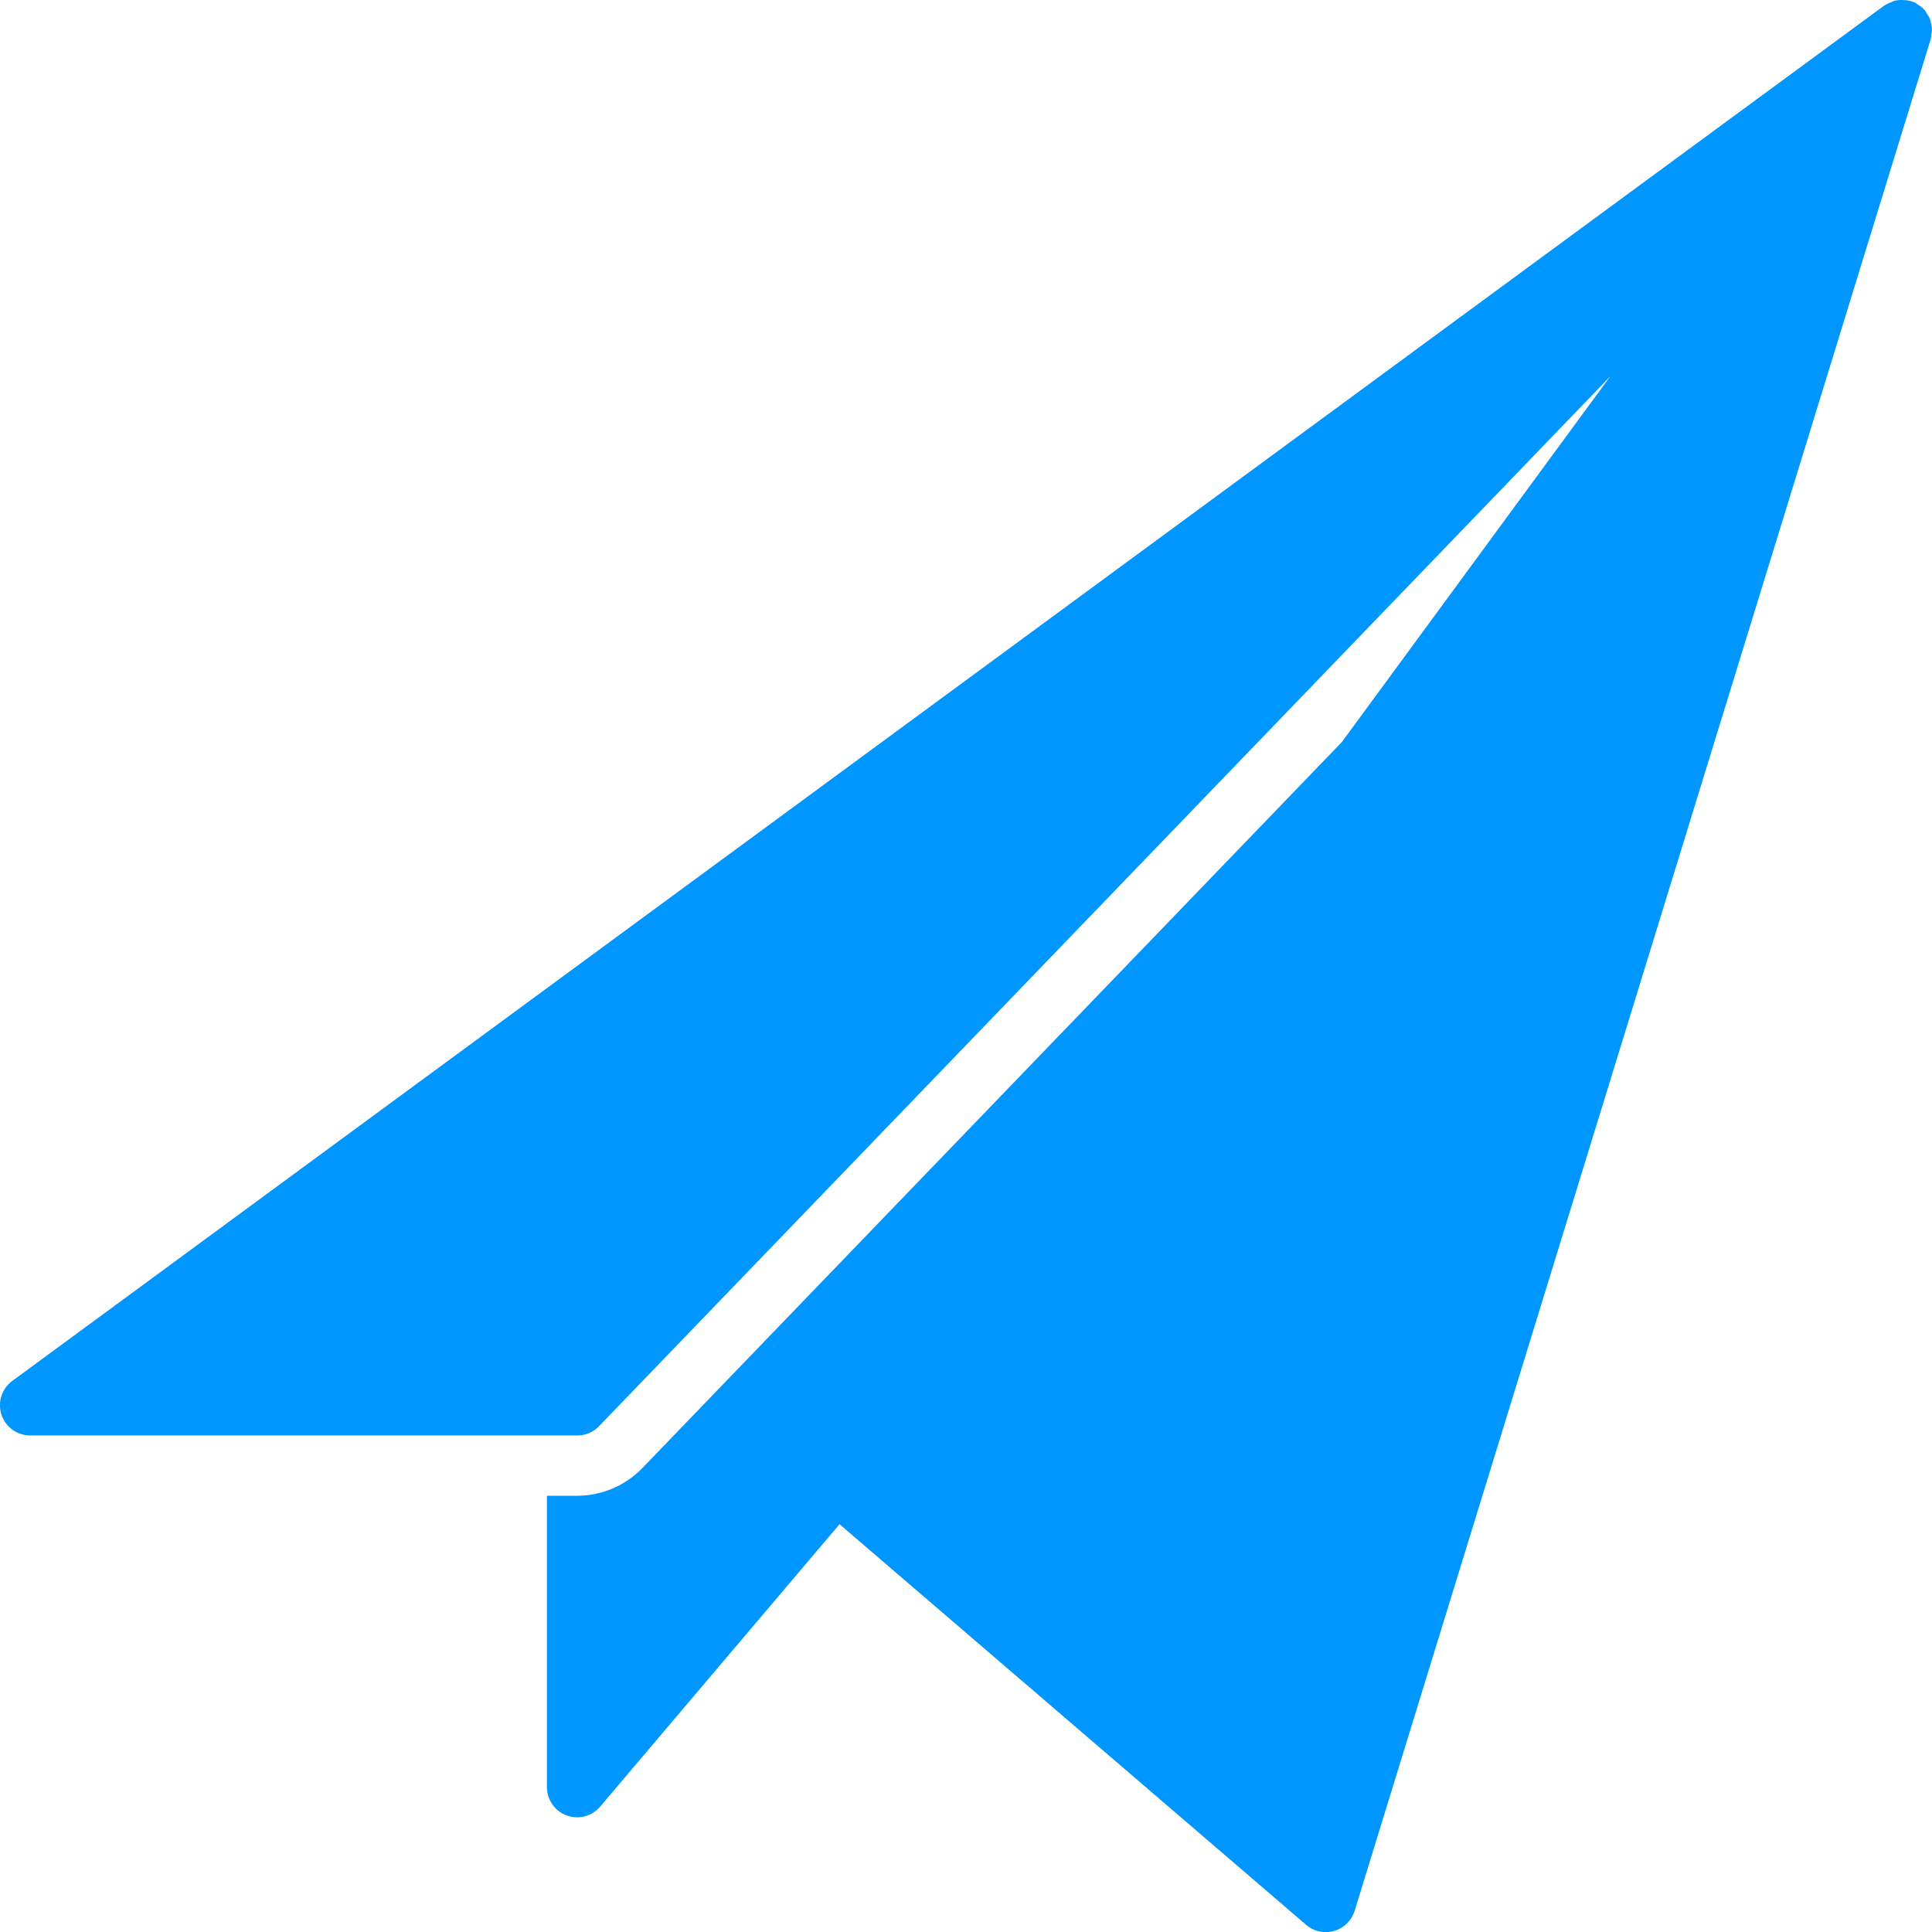 <svg xmlns="http://www.w3.org/2000/svg" width="40.001" height="40.002" viewBox="0 0 40.001 40.002">
  <path id="freelancing" d="M40,.608a.619.619,0,0,0-.019-.122A.6.6,0,0,0,39.96.393a.67.67,0,0,0-.077-.131C39.87.245,39.865.224,39.85.207L39.843.2a.641.641,0,0,0-.138-.108c-.017-.009-.027-.024-.042-.033h0a.629.629,0,0,0-.184-.054A.648.648,0,0,0,39.409,0a.621.621,0,0,0-.18.013.643.643,0,0,0-.067.029.633.633,0,0,0-.138.066s-.01,0-.014.007L.255,28.589a.625.625,0,0,0,.37,1.129H11.953a.624.624,0,0,0,.45-.192L33.341,7.788l-5.558,7.573L13.3,30.393a1.884,1.884,0,0,1-1.351.574h-.625V37a.625.625,0,0,0,1.1.405l4.958-5.849,9.66,8.294a.626.626,0,0,0,.407.151.605.605,0,0,0,.174-.025.625.625,0,0,0,.424-.416L39.977.8a.586.586,0,0,0,.011-.088A.609.609,0,0,0,40,.608Z" transform="translate(0 0.002)" fill="#0096ff"/>
</svg>
